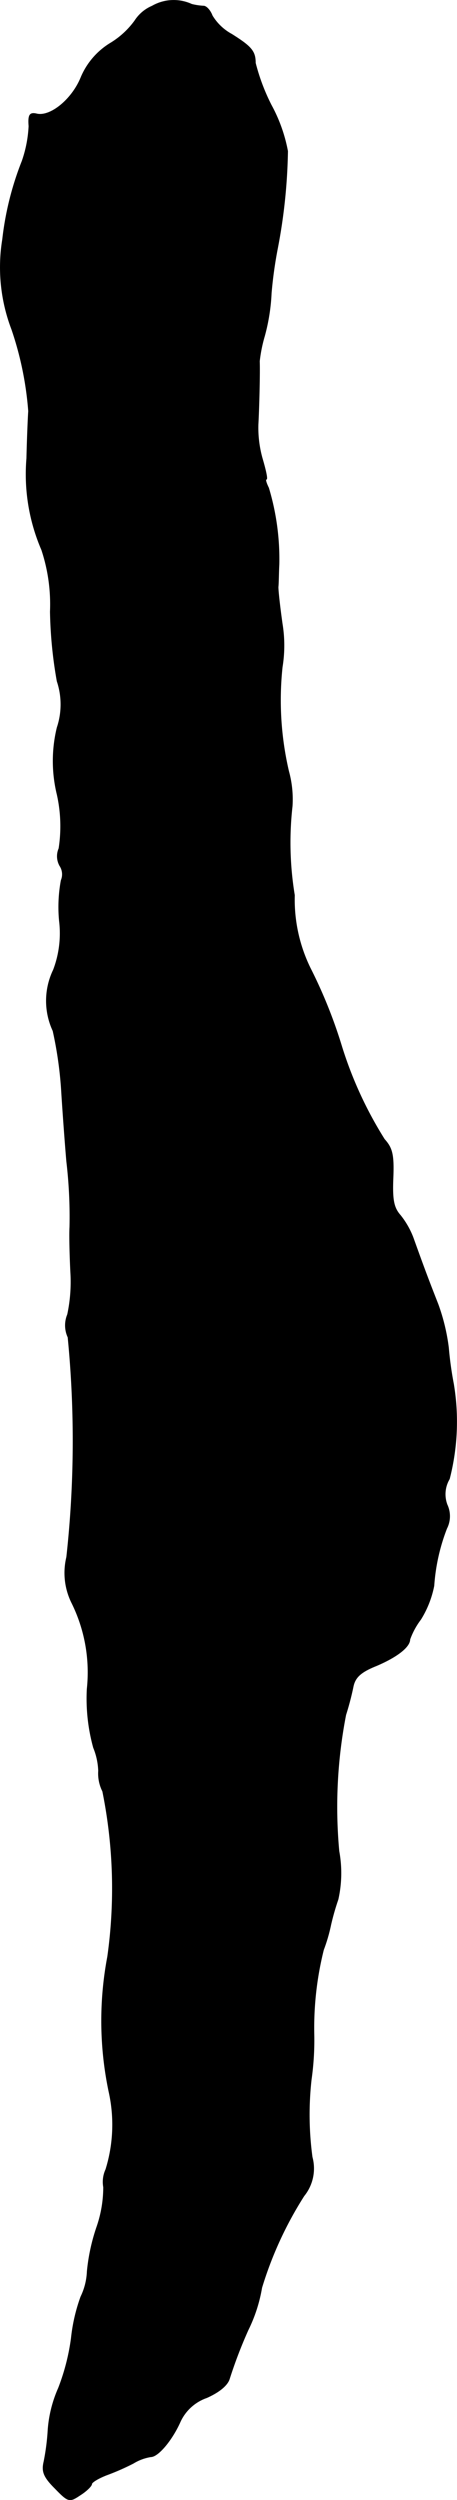 <?xml version="1.0" encoding="UTF-8"?>
<svg xmlns="http://www.w3.org/2000/svg"
     version="1.1"
     width="2.149mm"
     height="11.752mm"
     viewBox="0 0 6.091 33.312">
   <defs>
      <style type="text/css"><![CDATA[
      .a {
        stroke: #000;
        stroke-linecap: round;
        stroke-linejoin: round;
        stroke-width: 0.01px;
      }
    ]]></style>
   </defs>
   <path class="a"
         d="M2.028.082A.512.512,0,0,0,1.798.276a1.113,1.113,0,0,1-.321.297.975.975,0,0,0-.4.466c-.121.291-.412.527-.594.478-.085-.018-.109.012-.097.164a1.655,1.655,0,0,1-.091.466A4.065,4.065,0,0,0,.035,3.189,2.32,2.32,0,0,0,.157,4.388a4.399,4.399,0,0,1,.224,1.09c-.006.085-.018.369-.024.63A2.545,2.545,0,0,0,.556,7.326a2.31,2.31,0,0,1,.115.824,5.821,5.821,0,0,0,.091.927.974.974,0,0,1,0,.618,1.887,1.887,0,0,0,0,.89,1.936,1.936,0,0,1,.024.721.258.258,0,0,0,.012.23.207.207,0,0,1,.018.194,1.948,1.948,0,0,0-.024.539,1.373,1.373,0,0,1-.079.654.949.949,0,0,0-.006.812,5.167,5.167,0,0,1,.115.83c.018.285.048.69.067.909a6.315,6.315,0,0,1,.042.878c-.006.097,0,.369.012.606a2.079,2.079,0,0,1-.042.557.377.377,0,0,0,.006.303A14.16,14.16,0,0,1,.889,20.748a.899.899,0,0,0,.067.606,2.087,2.087,0,0,1,.206,1.151,2.462,2.462,0,0,0,.085.781.901.901,0,0,1,.067.309.527.527,0,0,0,.055.273A6.527,6.527,0,0,1,1.435,26.072a4.59,4.59,0,0,0,.018,1.799,2.017,2.017,0,0,1-.042,1.036.396.396,0,0,0-.03.236,1.623,1.623,0,0,1-.091.533,2.588,2.588,0,0,0-.127.588.85.85,0,0,1-.085.339,2.327,2.327,0,0,0-.127.551A2.893,2.893,0,0,1,.78,31.82a1.679,1.679,0,0,0-.139.551,3.039,3.039,0,0,1-.055.43c-.03.127-.006.2.145.351.182.188.194.188.339.091.085-.054.151-.121.151-.145s.091-.079.2-.121a3.188,3.188,0,0,0,.357-.157A.638.638,0,0,1,2.01,32.734c.097,0,.285-.224.394-.472a.609.609,0,0,1,.351-.315c.176-.079.279-.17.303-.254a6.141,6.141,0,0,1,.248-.648,2.036,2.036,0,0,0,.182-.563,4.948,4.948,0,0,1,.563-1.224.579.579,0,0,0,.109-.515A4.205,4.205,0,0,1,4.148,27.707a3.728,3.728,0,0,0,.036-.594,4.294,4.294,0,0,1,.127-1.133,2.203,2.203,0,0,0,.097-.333,3.315,3.315,0,0,1,.097-.339,1.609,1.609,0,0,0,.012-.642,6.426,6.426,0,0,1,.091-1.817,3.747,3.747,0,0,0,.097-.369c.024-.127.097-.2.309-.285.285-.121.448-.254.448-.351a1,1,0,0,1,.145-.267,1.329,1.329,0,0,0,.176-.448,2.602,2.602,0,0,1,.17-.763.36.36,0,0,0,.006-.315.399.399,0,0,1,.03-.345,3.059,3.059,0,0,0,.055-1.266,4.691,4.691,0,0,1-.067-.485,2.647,2.647,0,0,0-.139-.575c-.109-.279-.164-.418-.333-.89a1.11,1.11,0,0,0-.17-.297c-.091-.103-.109-.212-.097-.503.012-.309-.012-.394-.115-.509a5.244,5.244,0,0,1-.569-1.236,6.494,6.494,0,0,0-.418-1.042,2.078,2.078,0,0,1-.212-.975,4.314,4.314,0,0,1-.03-1.187,1.415,1.415,0,0,0-.048-.466,4.177,4.177,0,0,1-.085-1.387,1.793,1.793,0,0,0,0-.575c-.03-.212-.055-.43-.055-.491.006-.055.006-.194.012-.303a3.291,3.291,0,0,0-.139-1.018c-.03-.061-.048-.115-.03-.115S3.542,6.272,3.5,6.127a1.51,1.51,0,0,1-.061-.472c.012-.218.024-.69.018-.842a1.947,1.947,0,0,1,.067-.333,2.603,2.603,0,0,0,.091-.575,5.615,5.615,0,0,1,.085-.606A7.441,7.441,0,0,0,3.833,2.014a2.076,2.076,0,0,0-.218-.612,2.702,2.702,0,0,1-.212-.563c0-.157-.055-.218-.315-.382A.685.685,0,0,1,2.828.209C2.803.142,2.755.088,2.719.082A.822.822,0,0,1,2.555.058.574.574,0,0,0,2.028.082Z"/>
</svg>
